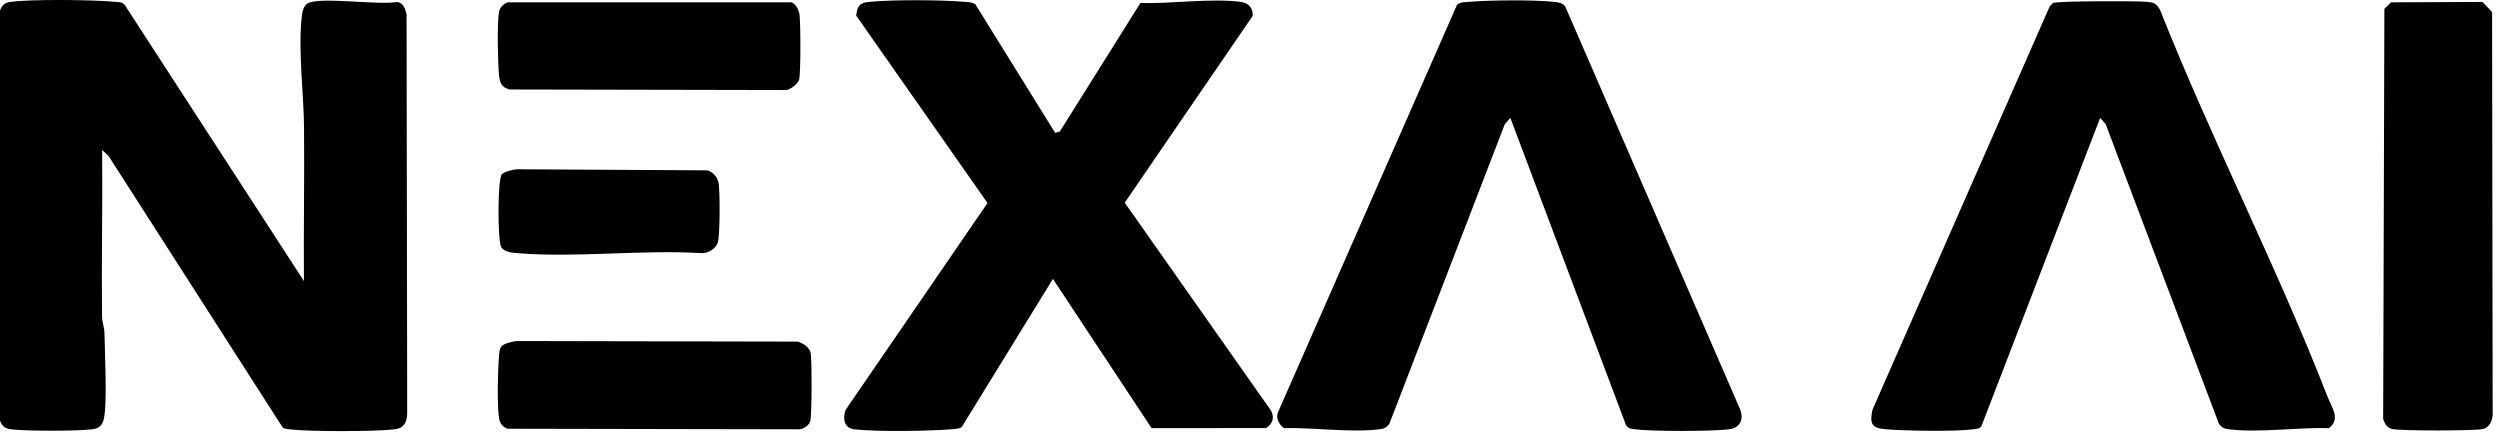 <svg width="236" height="41" viewBox="0 0 236 41" fill="none" xmlns="http://www.w3.org/2000/svg">
<path d="M28.69 26.529C28.651 21.7 28.747 16.861 28.701 12.029C28.669 8.662 28.148 5.08 28.47 1.691C28.515 1.225 28.615 0.509 29.115 0.281C30.393 -0.302 35.742 0.505 37.472 0.184C38.09 0.258 38.252 0.847 38.38 1.342L38.44 39.004C38.422 39.827 38.156 40.412 37.277 40.525C35.519 40.75 29.058 40.754 27.307 40.525C27.074 40.494 26.846 40.505 26.667 40.326L10.238 14.708L9.643 14.165C9.693 19.4 9.573 24.646 9.632 29.882C9.639 30.41 9.856 30.907 9.863 31.486C9.885 33.2 10.166 38.429 9.757 39.715C9.588 40.248 9.25 40.455 8.7 40.526C7.32 40.703 2.437 40.703 1.058 40.526C0.449 40.448 0.235 40.26 0 39.715V0.981C0.234 0.436 0.448 0.248 1.057 0.17C3.051 -0.087 8.738 -0.024 10.818 0.168C11.18 0.201 11.511 0.158 11.775 0.467L28.69 26.529Z" fill="black"/>
<path d="M99.61 12.543L100.047 12.417L107.653 0.285C110.536 0.366 114.293 -0.18 117.081 0.171C117.84 0.266 118.301 0.737 118.255 1.497L106.175 19.132L119.974 38.748C120.346 39.42 120.139 40.015 119.499 40.411L108.709 40.415L99.396 26.329L90.779 40.326C90.471 40.502 90.117 40.497 89.772 40.525C87.612 40.701 82.742 40.764 80.647 40.528C79.66 40.416 79.545 39.502 79.822 38.7L93.22 19.165L80.822 1.468C80.954 0.514 81.143 0.262 82.13 0.169C84.289 -0.036 88.866 -0.019 91.042 0.171C91.403 0.202 91.755 0.19 92.07 0.402L99.609 12.543H99.61Z" fill="black"/>
<path d="M142.577 11.126L142.05 11.733L131.152 40.013C130.863 40.38 130.676 40.467 130.206 40.525C127.542 40.86 123.952 40.339 121.198 40.415C120.729 40.045 120.41 39.472 120.655 38.892L137.552 0.434C137.876 0.197 138.27 0.203 138.655 0.172C140.592 0.012 144.824 -0.033 146.711 0.177C147.108 0.22 147.489 0.267 147.754 0.597L164.284 38.684C164.626 39.611 164.245 40.398 163.231 40.525C161.61 40.728 155.933 40.733 154.318 40.525C153.948 40.478 153.687 40.448 153.485 40.107L142.577 11.126Z" fill="black"/>
<path d="M198.256 11.126L187.048 40.224C186.862 40.488 186.594 40.486 186.303 40.524C184.514 40.755 179.916 40.673 178.028 40.523C176.657 40.414 176.492 39.987 176.76 38.685L193.497 0.593L193.807 0.281C194.22 0.09 201.642 0.079 202.606 0.168C203.368 0.239 203.518 0.289 203.914 0.943C208.792 13.25 214.938 25.153 219.733 37.482C220.128 38.496 220.985 39.571 219.846 40.416C216.96 40.327 213.206 40.876 210.415 40.526C209.936 40.466 209.766 40.382 209.469 40.013L198.783 11.734L198.255 11.127L198.256 11.126Z" fill="black"/>
<path d="M225.708 0.219L234.342 0.184L235.253 1.135L235.308 39.004C235.328 39.607 235.054 40.38 234.342 40.51C233.43 40.676 226.792 40.678 225.882 40.51C225.357 40.414 225.123 40.014 224.971 39.559L225.086 0.839L225.708 0.218V0.219Z" fill="black"/>
<path d="M47.377 32.662C47.626 32.407 48.5 32.192 48.898 32.194L75.325 32.248C75.833 32.419 76.422 32.786 76.528 33.325C76.653 33.959 76.644 39.245 76.489 39.764C76.373 40.154 75.819 40.545 75.381 40.527L47.895 40.473C47.389 40.243 47.17 39.938 47.099 39.411C46.926 38.149 46.984 35.041 47.101 33.717C47.131 33.382 47.129 32.915 47.377 32.662Z" fill="black"/>
<path d="M47.895 0.223L74.694 0.219C75.117 0.34 75.394 0.908 75.463 1.306C75.586 2.02 75.602 6.978 75.431 7.536C75.318 7.908 74.564 8.54 74.11 8.5L48.107 8.447C47.262 8.238 47.169 7.711 47.099 6.979C46.99 5.831 46.916 2.114 47.114 1.097C47.192 0.696 47.517 0.392 47.894 0.222L47.895 0.223Z" fill="black"/>
<path d="M47.377 16.447C47.627 16.193 48.501 15.977 48.899 15.979L66.808 16.081C67.376 16.303 67.748 16.737 67.842 17.319C67.971 18.102 67.973 22.241 67.76 22.892C67.57 23.471 66.902 23.89 66.271 23.899C60.646 23.55 54.455 24.349 48.9 23.902C48.392 23.861 47.65 23.809 47.337 23.371C46.958 22.841 46.961 16.869 47.376 16.445L47.377 16.447Z" fill="black"/>
</svg>
